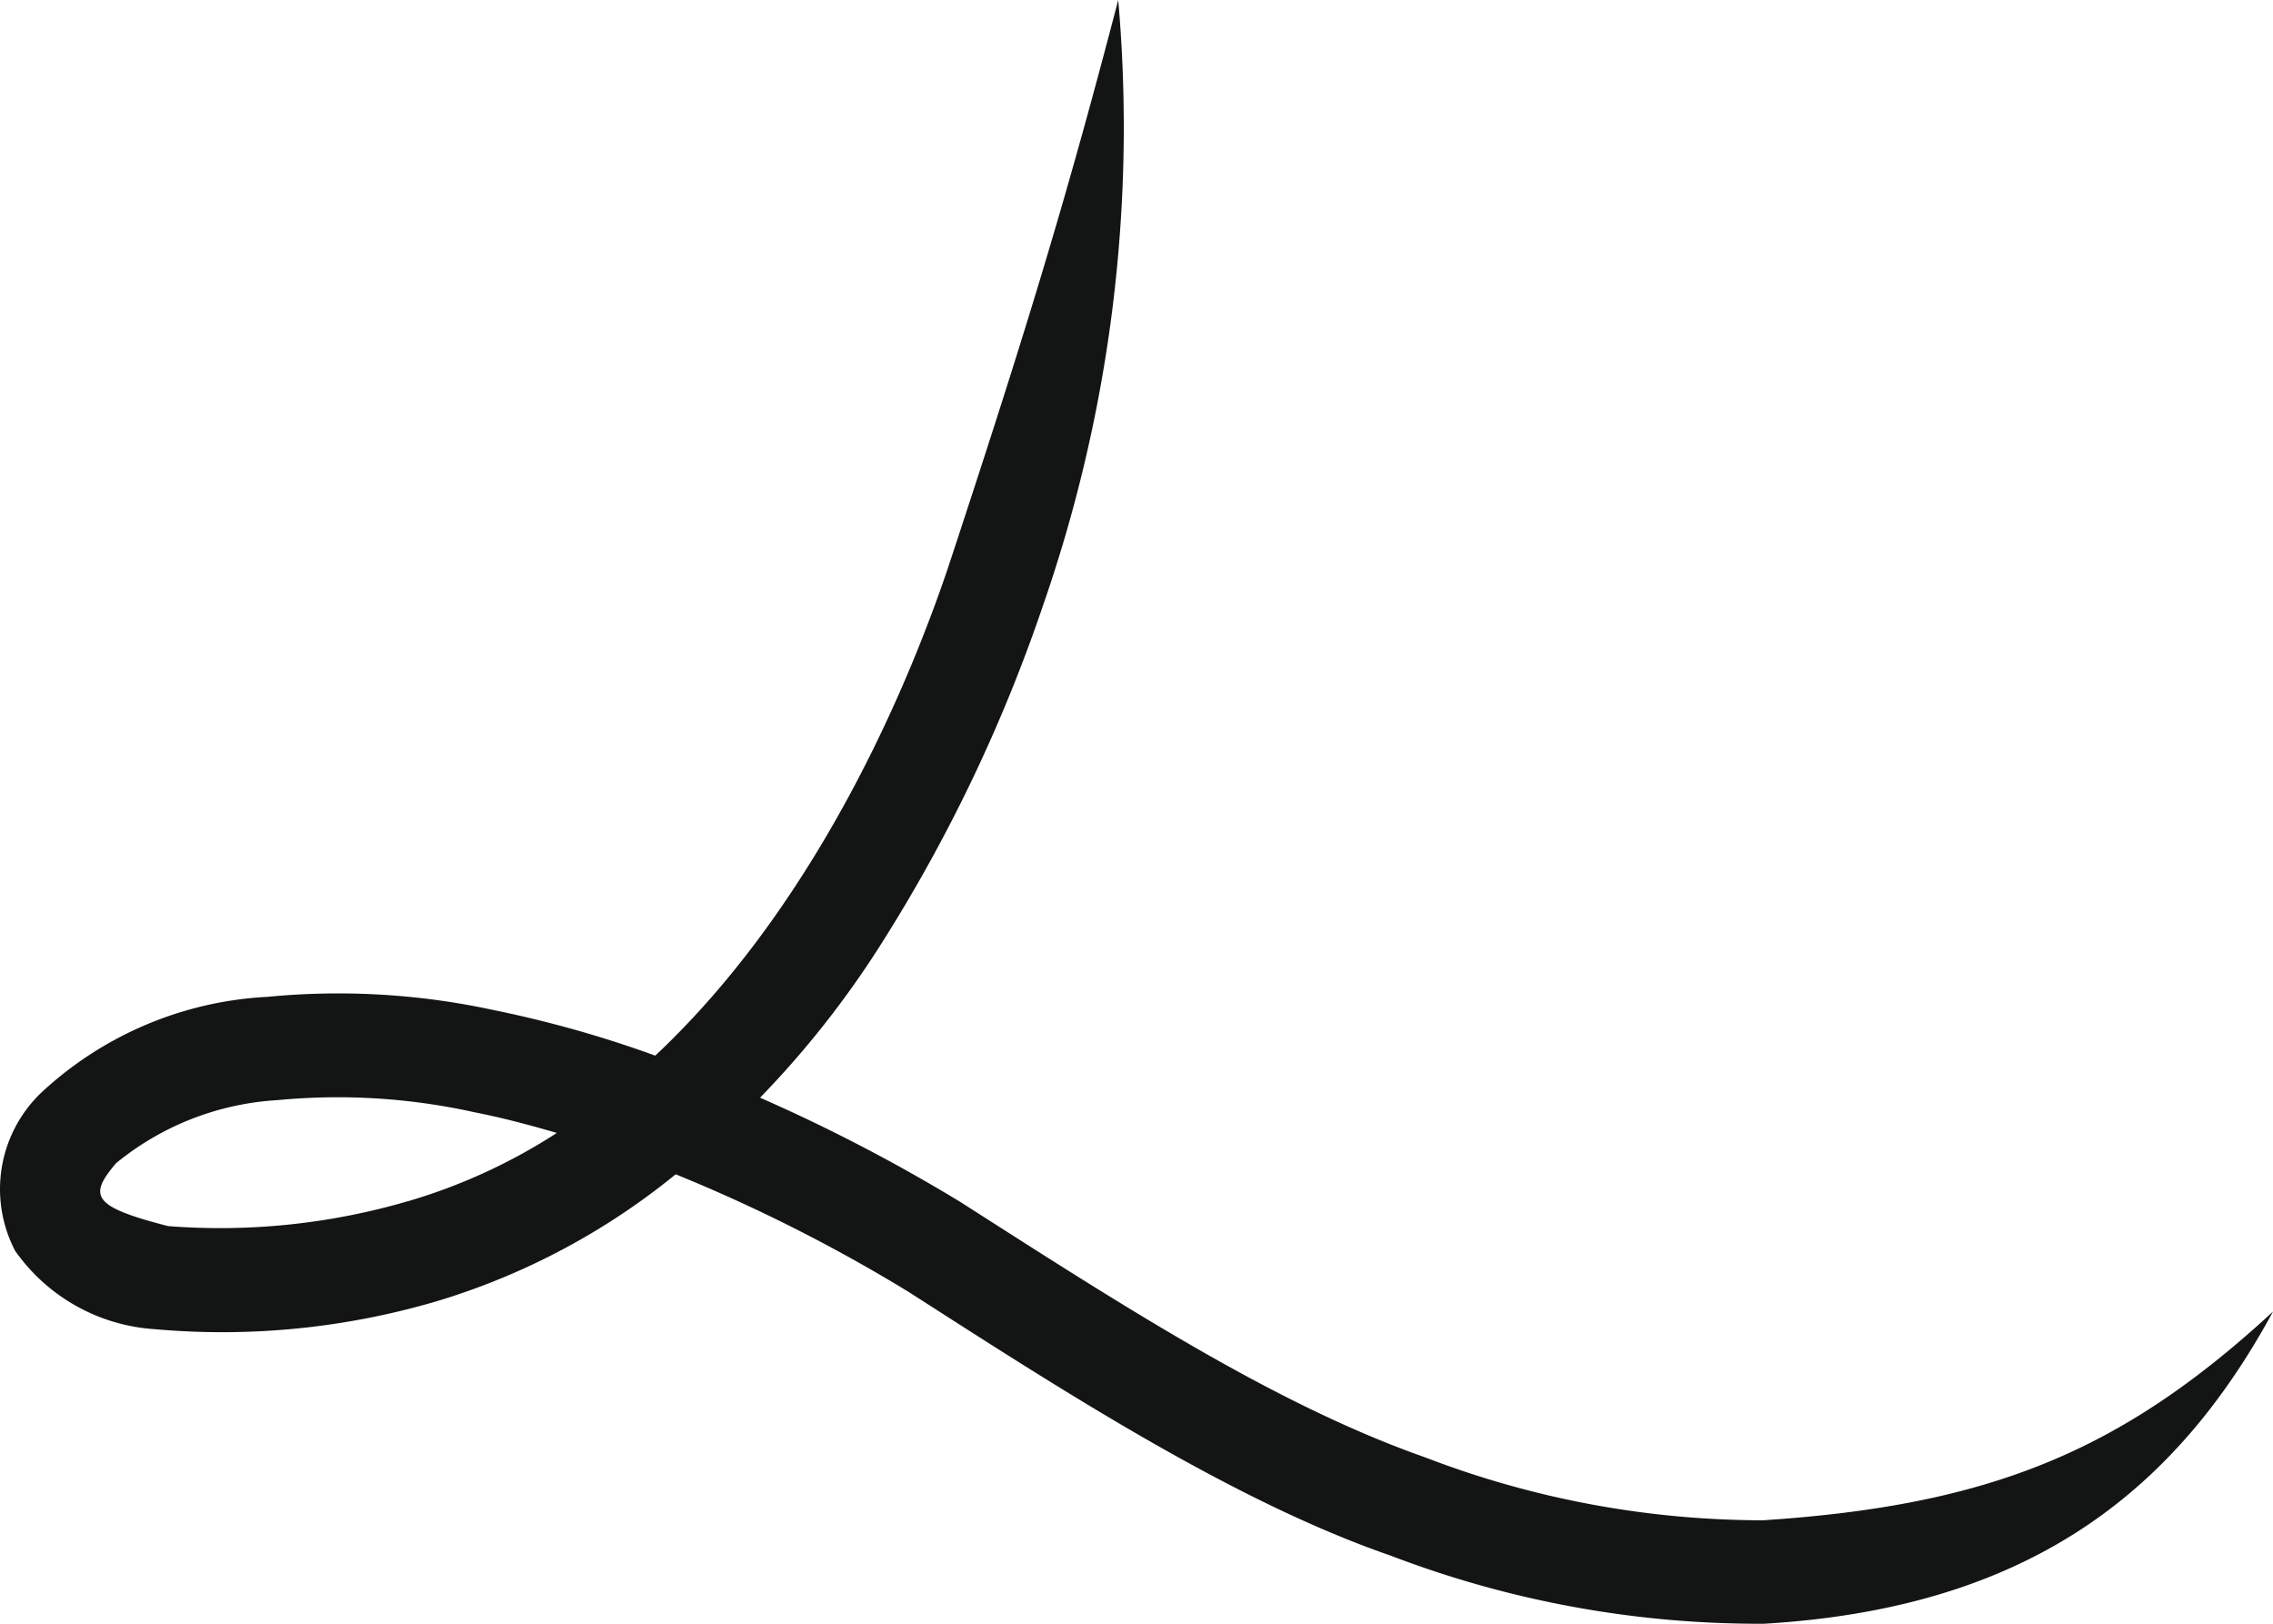 <svg id="Ebene_1" data-name="Ebene 1" xmlns="http://www.w3.org/2000/svg" width="70" height="50" viewBox="0 0 70 50"><defs><style>.cls-1{fill:#121514;}</style></defs><path class="cls-1" d="M12.57,36.986a20.596,20.596,0,0,1-7.396.769c-2.327-.6-2.464-.921-1.598-1.938a8.642,8.642,0,0,1,4.976-1.941,19.443,19.443,0,0,1,6.061.374c.787.154,1.646.376,2.535.637a17.437,17.437,0,0,1-4.578,2.101m41.689,9.826A29.011,29.011,0,0,1,43.892,44.878c-4.644-1.633-9.349-4.691-14.304-7.858a52.532,52.532,0,0,0-6.181-3.219A29.184,29.184,0,0,0,27.073,29.168a48.598,48.598,0,0,0,5.057-10.55A44.842,44.842,0,0,0,34.437,0C32.797,6.295,31.524,10.427,29.173,17.551,28.32,20.052,25.594,27.422,20.18,32.506a35.043,35.043,0,0,0-4.964-1.4,22.594,22.594,0,0,0-6.982-.41,11.054,11.054,0,0,0-6.946,2.934,4.109,4.109,0,0,0-.823,4.885,5.701,5.701,0,0,0,4.294,2.414A23.361,23.361,0,0,0,13.477,40.061a21.378,21.378,0,0,0,7.332-3.901,49.659,49.659,0,0,1,7.181,3.627c4.602,2.95,9.933,6.42,14.827,8.112a31.742,31.742,0,0,0,11.512,2.101c8.072-.478,12.621-3.994,15.671-9.612-4.695,4.334-8.761,5.975-15.742,6.429"/></svg>